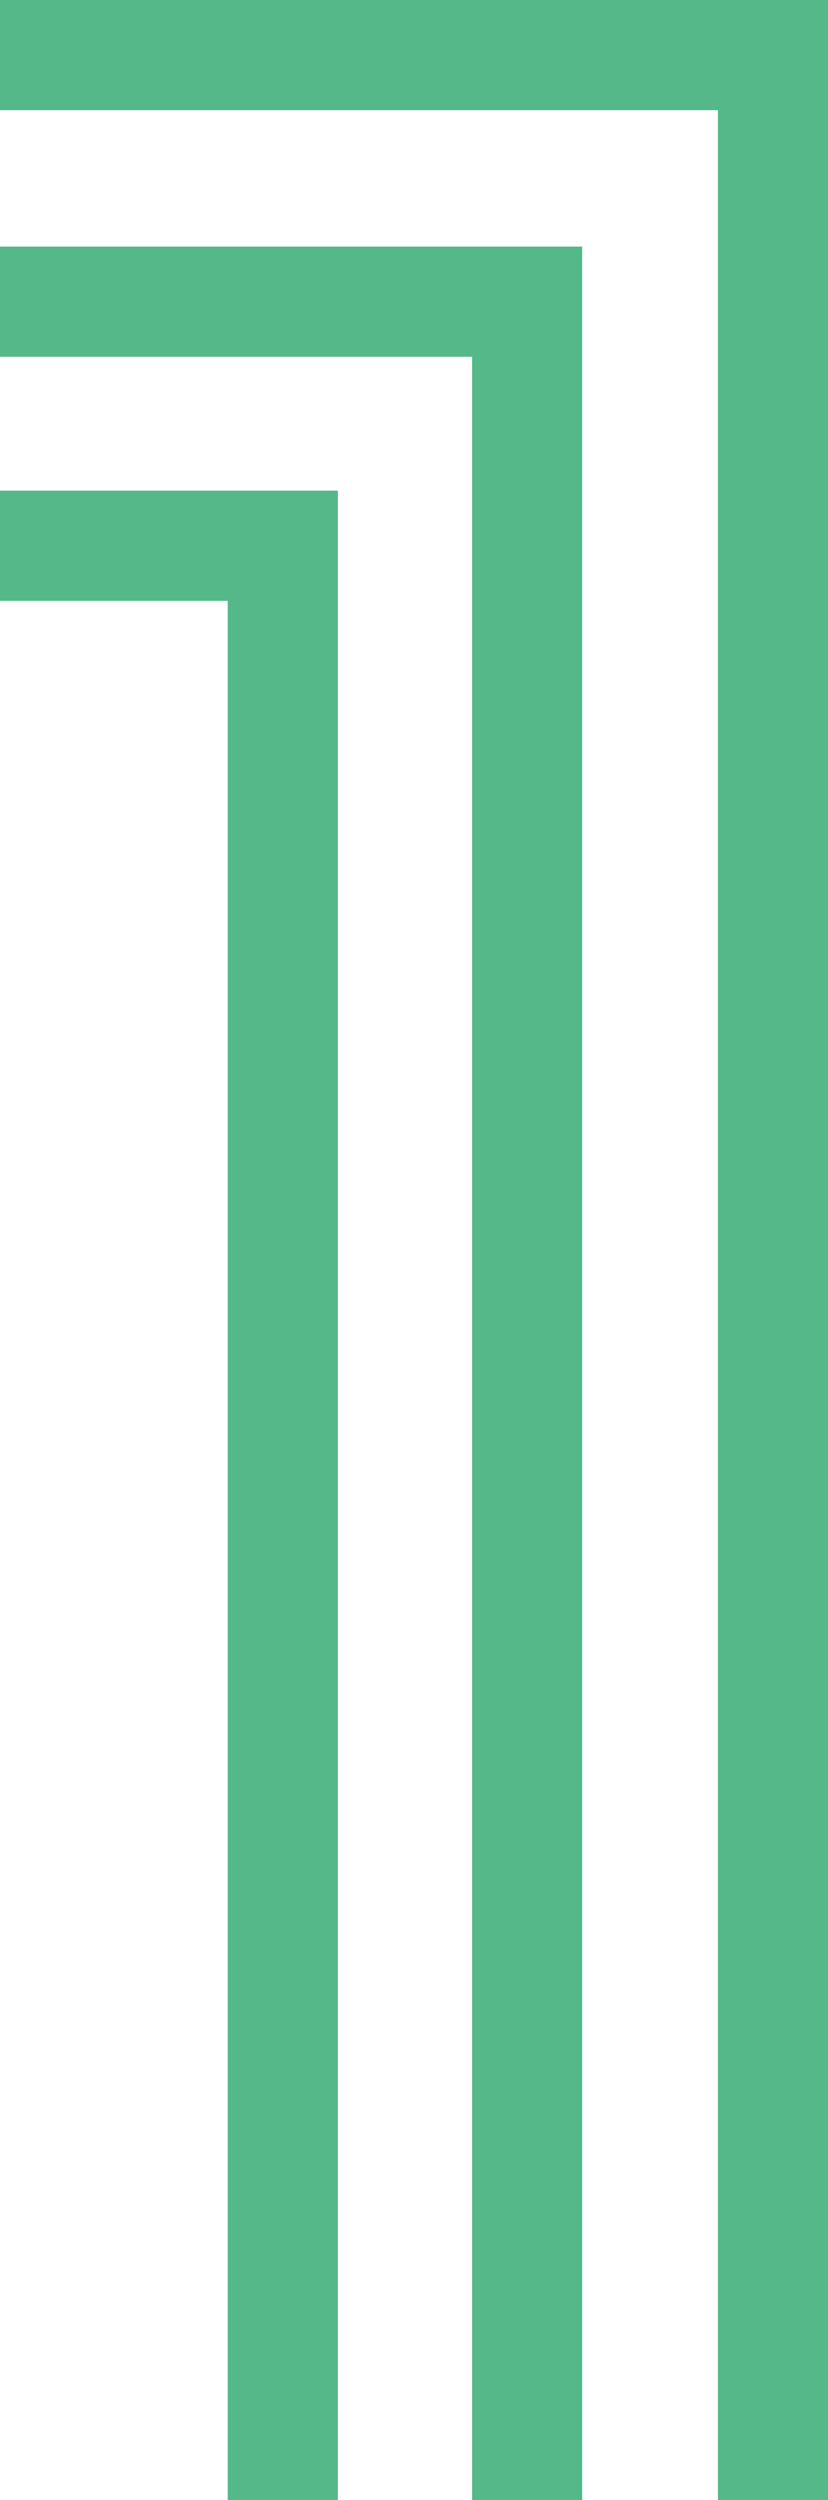 <svg xmlns="http://www.w3.org/2000/svg" id="Layer_1" viewBox="0 0 164.7 496.8"><defs><style>      .st0 {        fill: #54b889;      }    </style></defs><g id="Group_313"><path id="Path_352" class="st0" d="M0,97.5v21.9h45.3v377.5h21.9V97.5H0Z"></path><path id="Path_353" class="st0" d="M0,49v21.9h93.9v426h21.9V49H0Z"></path><path id="Path_354" class="st0" d="M0,0v21.9h142.8v475h21.9V0H0Z"></path></g></svg>
